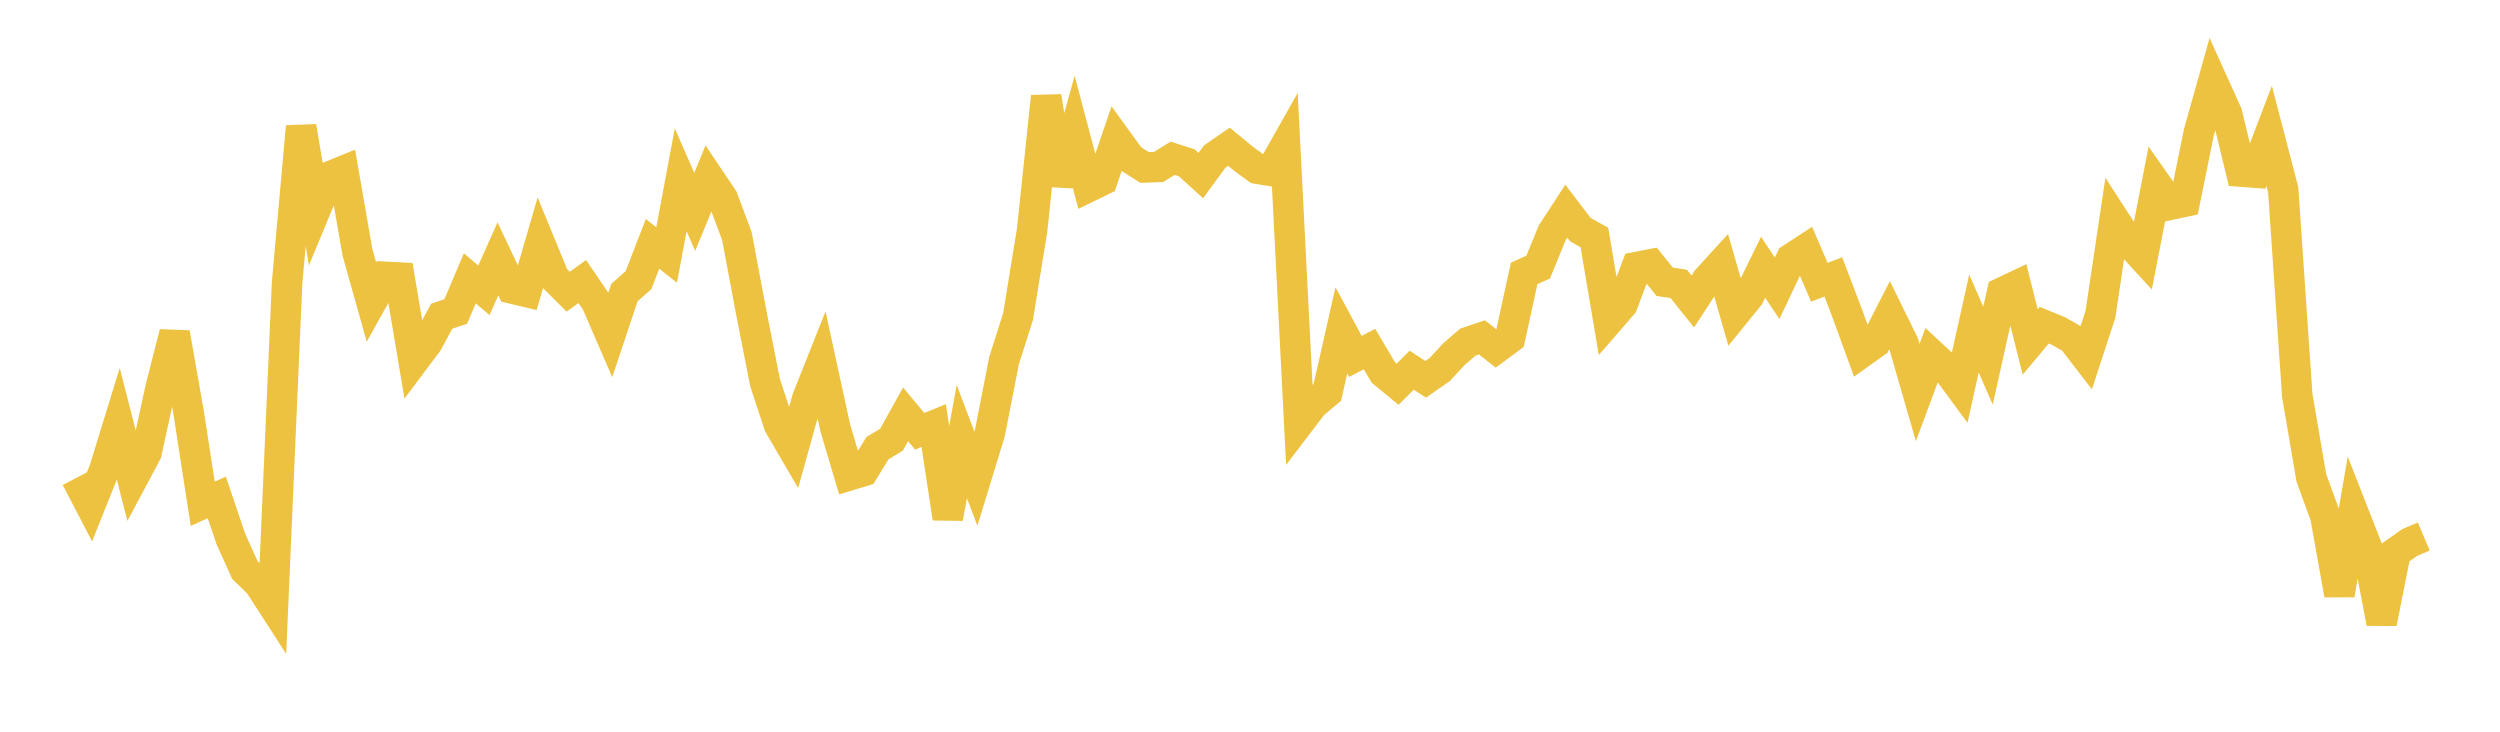 <svg width="164" height="48" xmlns="http://www.w3.org/2000/svg" xmlns:xlink="http://www.w3.org/1999/xlink"><path fill="none" stroke="rgb(237,194,64)" stroke-width="2" d="M5,31.352L5.922,33.121L6.844,30.819L7.766,27.825L8.689,31.431L9.611,29.704L10.533,25.451L11.455,21.84L12.377,27.084L13.299,33.048L14.222,32.632L15.144,35.357L16.066,37.394L16.988,38.287L17.91,39.715L18.832,18.551L19.754,8.302L20.677,13.808L21.599,11.588L22.521,11.211L23.443,16.526L24.365,19.813L25.287,18.159L26.21,18.207L27.132,23.682L28.054,22.452L28.976,20.745L29.898,20.433L30.82,18.259L31.743,19.043L32.665,16.98L33.587,18.929L34.509,19.148L35.431,15.975L36.353,18.216L37.275,19.136L38.198,18.47L39.12,19.821L40.042,21.951L40.964,19.193L41.886,18.375L42.808,15.996L43.731,16.731L44.653,11.796L45.575,13.9L46.497,11.652L47.419,13.024L48.341,15.493L49.263,20.403L50.186,25.093L51.108,27.888L52.03,29.469L52.952,26.161L53.874,23.843L54.796,28.075L55.719,31.183L56.641,30.903L57.563,29.399L58.485,28.842L59.407,27.18L60.329,28.292L61.251,27.917L62.174,33.993L63.096,28.966L64.018,31.401L64.94,28.392L65.862,23.67L66.784,20.766L67.707,15.101L68.629,6.333L69.551,12.103L70.473,8.787L71.395,12.271L72.317,11.824L73.24,9.125L74.162,10.397L75.084,10.988L76.006,10.951L76.928,10.383L77.85,10.678L78.772,11.518L79.695,10.259L80.617,9.624L81.539,10.386L82.461,11.065L83.383,11.216L84.305,9.586L85.228,27.72L86.15,26.512L87.072,25.743L87.994,21.668L88.916,23.382L89.838,22.897L90.76,24.453L91.683,25.209L92.605,24.285L93.527,24.882L94.449,24.238L95.371,23.24L96.293,22.442L97.216,22.13L98.138,22.86L99.06,22.176L99.982,17.938L100.904,17.522L101.826,15.271L102.749,13.851L103.671,15.063L104.593,15.58L105.515,21.034L106.437,19.969L107.359,17.519L108.281,17.34L109.204,18.483L110.126,18.623L111.048,19.776L111.97,18.358L112.892,17.348L113.814,20.56L114.737,19.422L115.659,17.533L116.581,18.908L117.503,16.966L118.425,16.365L119.347,18.515L120.269,18.167L121.192,20.594L122.114,23.132L123.036,22.475L123.958,20.674L124.88,22.554L125.802,25.75L126.725,23.268L127.647,24.123L128.569,25.374L129.491,21.22L130.413,23.333L131.335,19.192L132.257,18.754L133.18,22.434L134.102,21.332L135.024,21.711L135.946,22.233L136.868,23.431L137.79,20.618L138.713,14.428L139.635,15.854L140.557,16.859L141.479,12.114L142.401,13.426L143.323,13.229L144.246,8.684L145.168,5.405L146.09,7.44L147.012,11.256L147.934,11.327L148.856,8.908L149.778,12.445L150.701,25.944L151.623,31.34L152.545,33.872L153.467,39.014L154.389,33.654L155.311,36.008L156.234,40.871L157.156,36.238L158.078,35.587L159,35.196"></path></svg>